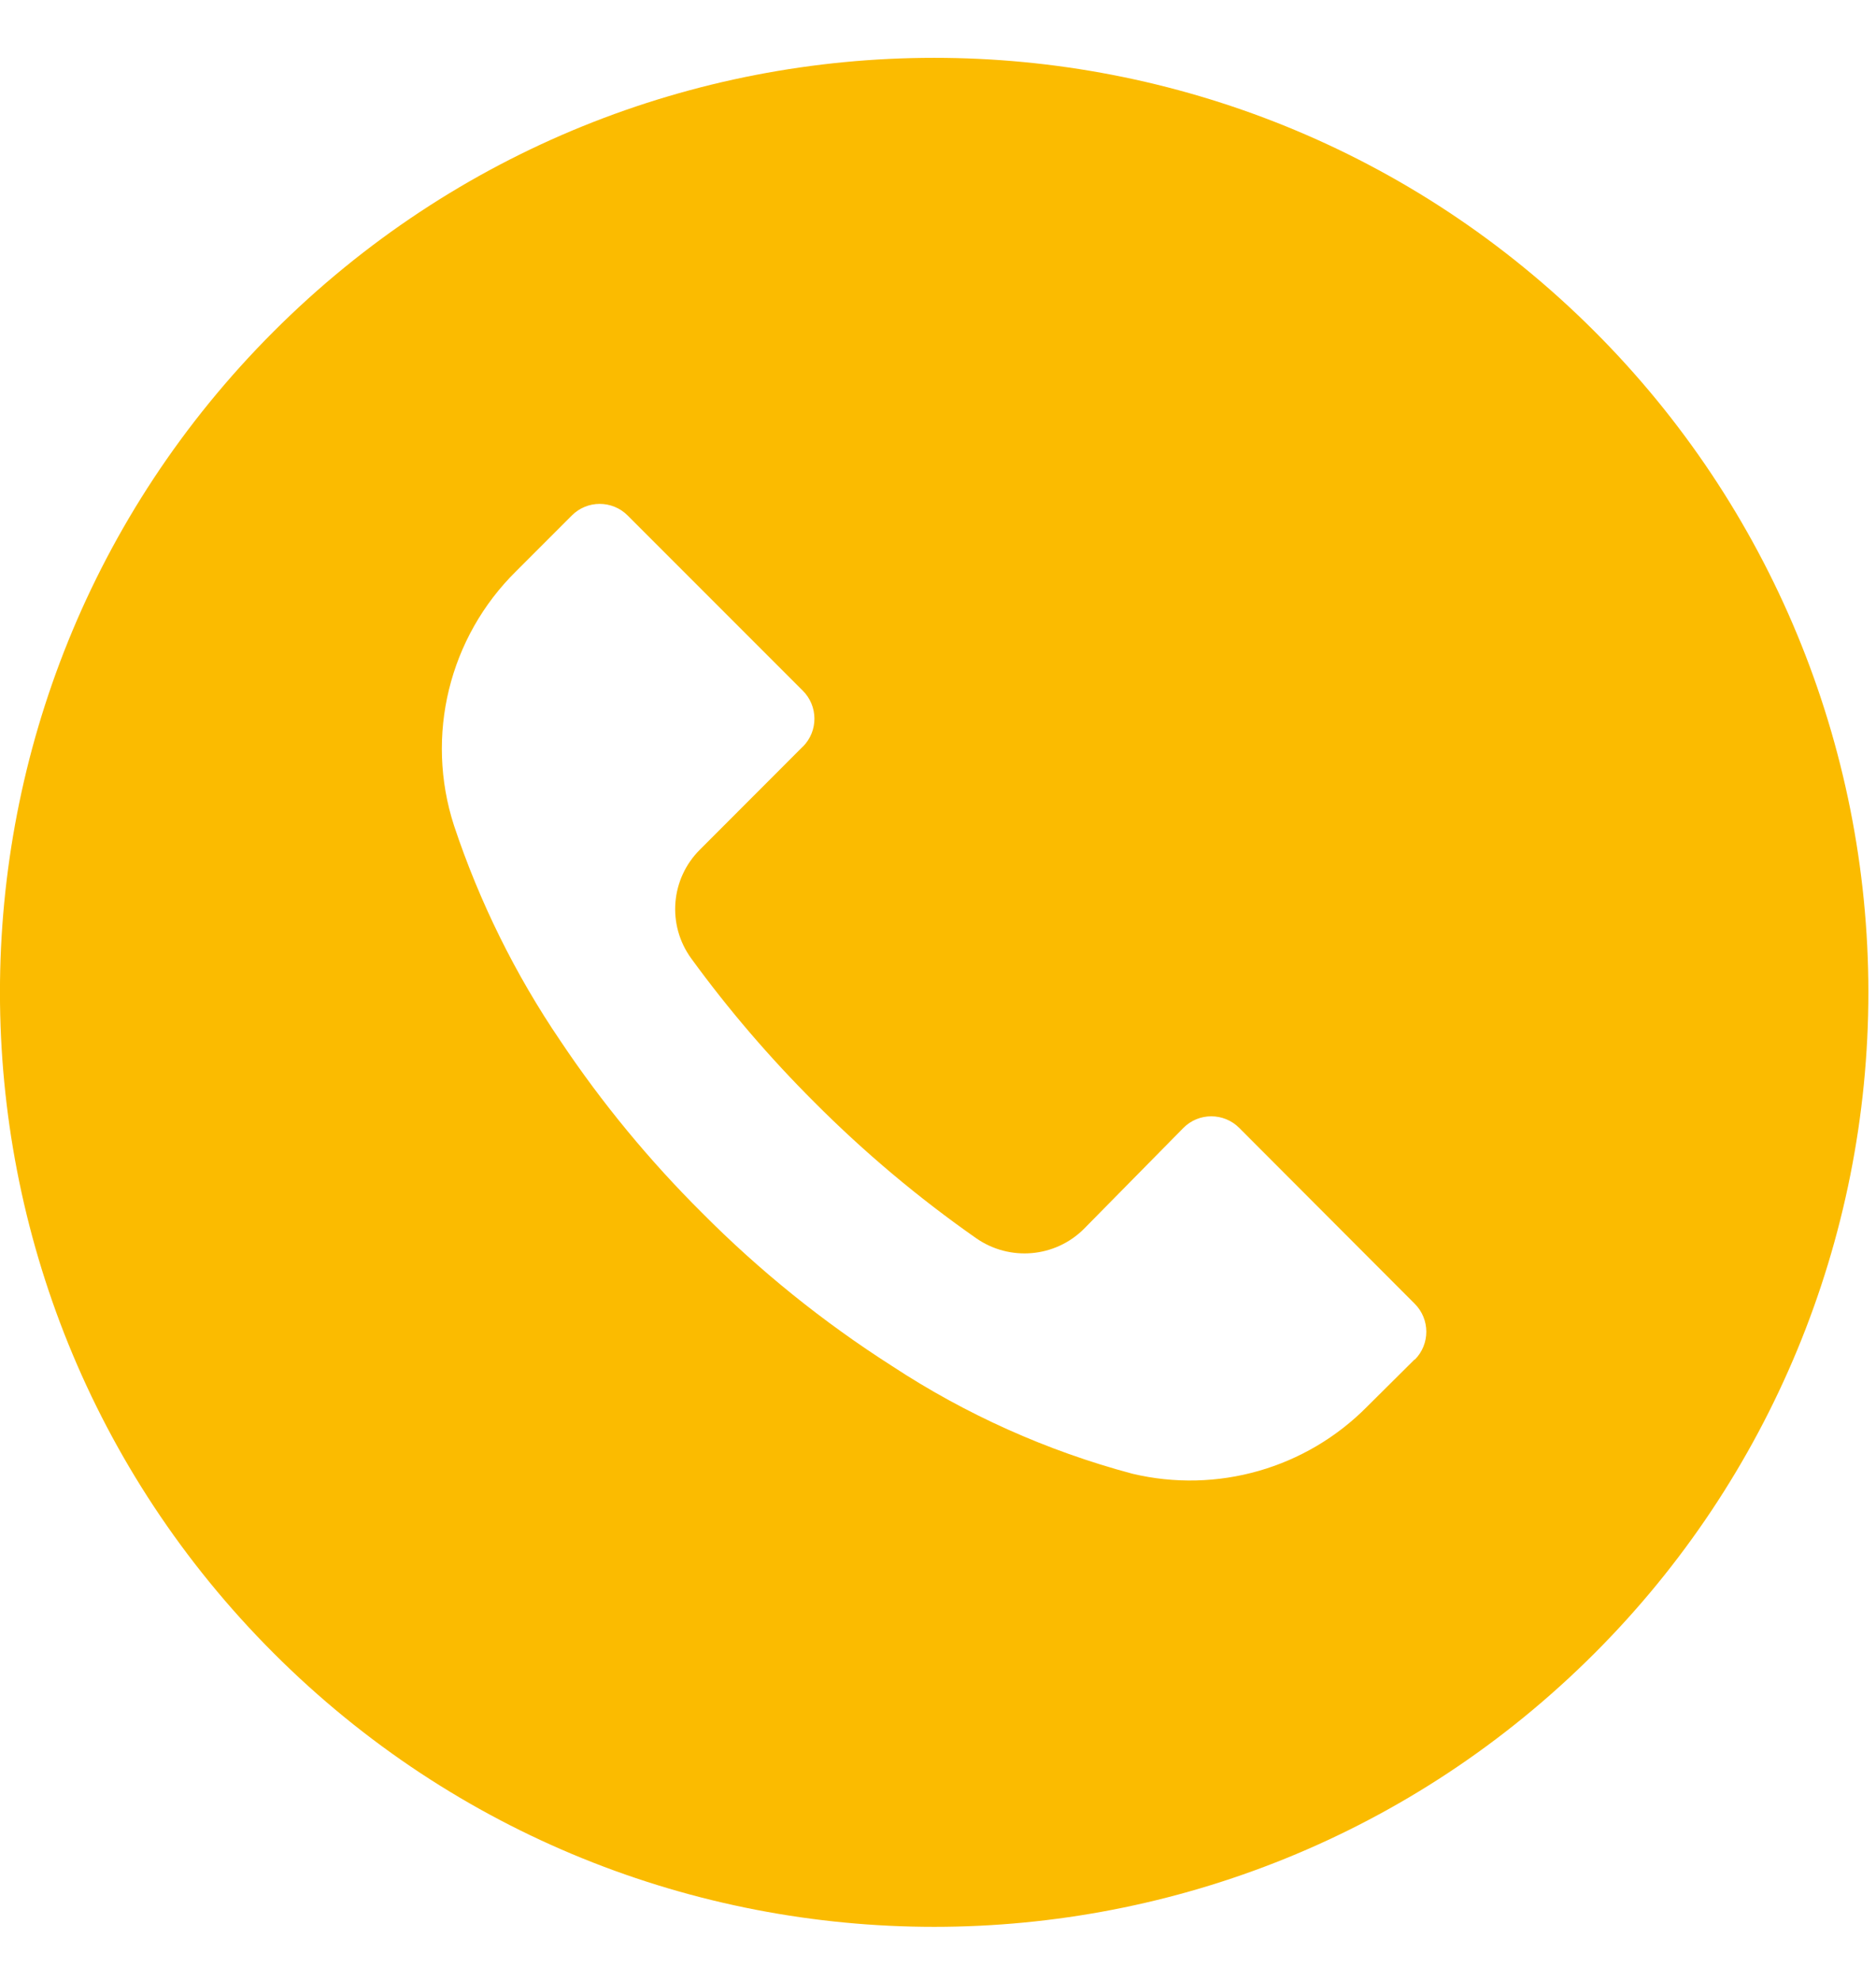 <?xml version="1.0" encoding="UTF-8"?> <svg xmlns="http://www.w3.org/2000/svg" width="18" height="19" viewBox="0 0 18 19" fill="none"><path d="M15.3 3.179C11.8 -0.321 6.124 -0.32 2.624 3.181C-0.876 6.682 -0.875 12.357 2.626 15.857C6.127 19.357 11.803 19.356 15.302 15.855C16.983 14.174 17.927 11.894 17.927 9.516C17.926 7.139 16.982 4.86 15.3 3.179ZM13.575 13.041C13.574 13.041 13.574 13.041 13.573 13.042V13.039L13.119 13.49C12.532 14.085 11.677 14.329 10.864 14.135C10.044 13.916 9.266 13.567 8.557 13.101C7.899 12.681 7.288 12.189 6.737 11.634C6.231 11.131 5.775 10.579 5.378 9.985C4.944 9.347 4.6 8.651 4.356 7.918C4.077 7.057 4.308 6.112 4.954 5.477L5.486 4.945C5.633 4.796 5.874 4.796 6.022 4.944C6.023 4.944 6.023 4.944 6.023 4.945L7.702 6.624C7.851 6.772 7.852 7.012 7.704 7.161C7.703 7.161 7.703 7.161 7.702 7.162L6.717 8.148C6.434 8.428 6.398 8.872 6.633 9.194C6.989 9.683 7.384 10.143 7.813 10.571C8.291 11.051 8.811 11.488 9.367 11.877C9.688 12.1 10.123 12.063 10.4 11.787L11.354 10.819C11.501 10.67 11.742 10.67 11.89 10.818C11.891 10.818 11.891 10.819 11.891 10.819L13.573 12.504C13.722 12.652 13.723 12.892 13.575 13.041Z" fill="#FBBB00"></path></svg> 